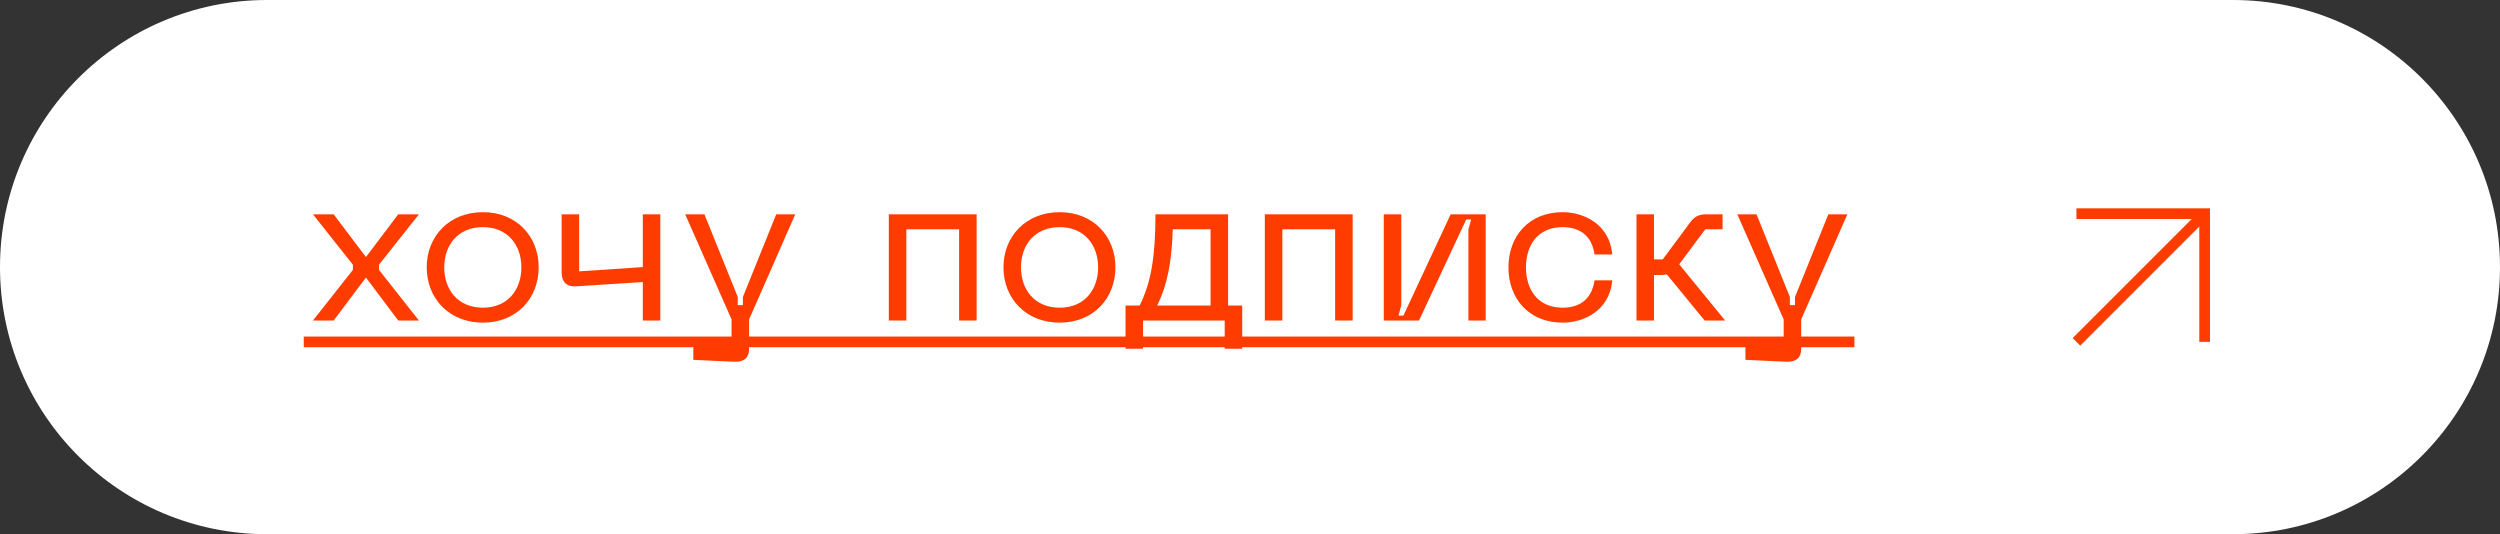 <?xml version="1.0" encoding="UTF-8"?> <svg xmlns="http://www.w3.org/2000/svg" width="234" height="50" viewBox="0 0 234 50" fill="none"><rect x="0" y="0" width="234" height="50" fill="#333333" stroke="none"/> <path d="M0 25C0 11.193 11.193 0 25 0H209C222.807 0 234 11.193 234 25V25C234 38.807 222.807 50 209 50H25C11.193 50 0 38.807 0 25V25Z" fill="white"></path> <path d="M29.292 30H31.232L34.252 25.98L37.272 30H39.212L35.472 25.26V24.78L39.212 20.06H37.272L34.252 24.06L31.232 20.06H29.292L33.032 24.78V25.26L29.292 30Z" fill="#FF3C00"></path> <path d="M39.941 25.02C39.941 27.92 42.021 30.2 45.201 30.2C48.361 30.2 50.421 27.92 50.421 25.02C50.421 22.14 48.361 19.86 45.201 19.86C42.021 19.86 39.941 22.14 39.941 25.02ZM41.581 25.02C41.581 22.96 42.841 21.26 45.201 21.26C47.541 21.26 48.801 22.96 48.801 25.02C48.801 27.1 47.541 28.8 45.201 28.8C42.841 28.8 41.581 27.1 41.581 25.02Z" fill="#FF3C00"></path> <path d="M60.167 20.06V25L54.207 25.4V20.06H52.567V25.44C52.567 26.38 53.007 26.86 53.947 26.8L60.167 26.4V30H61.807V20.06H60.167Z" fill="#FF3C00"></path> <path d="M72.655 20.06L69.535 27.8V28.56H69.055V27.8L65.935 20.06H64.135L68.475 29.9V32.46L64.895 32.28V33.68L68.735 33.86C69.675 33.9 70.115 33.44 70.115 32.68V29.9L74.435 20.06H72.655Z" fill="#FF3C00"></path> <path d="M91.412 20.06H83.192V30H84.832V21.46H89.772V30H91.412V20.06Z" fill="#FF3C00"></path> <path d="M93.925 25.02C93.925 27.92 96.005 30.2 99.185 30.2C102.345 30.2 104.405 27.92 104.405 25.02C104.405 22.14 102.345 19.86 99.185 19.86C96.005 19.86 93.925 22.14 93.925 25.02ZM95.565 25.02C95.565 22.96 96.825 21.26 99.185 21.26C101.525 21.26 102.785 22.96 102.785 25.02C102.785 27.1 101.525 28.8 99.185 28.8C96.825 28.8 95.565 27.1 95.565 25.02Z" fill="#FF3C00"></path> <path d="M116.271 28.6H114.951V20.06H108.151C108.151 23.98 107.751 26.42 106.671 28.6H105.351V32.64H106.991V30H114.631V32.64H116.271V28.6ZM108.311 28.6C109.251 26.7 109.671 24.58 109.771 21.46H113.311V28.6H108.311Z" fill="#FF3C00"></path> <path d="M126.608 20.06H118.388V30H120.028V21.46H124.968V30H126.608V20.06Z" fill="#FF3C00"></path> <path d="M139.061 30V20.06H135.781L131.361 29.54H130.901L131.161 28.56V20.06H129.521V30H132.821L137.241 20.54H137.701L137.441 21.48V30H139.061Z" fill="#FF3C00"></path> <path d="M141.191 25.02C141.191 27.9 143.051 30.2 146.271 30.2C148.191 30.2 150.651 29.12 150.911 26.24H149.251C148.971 28.14 147.711 28.8 146.271 28.8C143.911 28.8 142.831 27.08 142.831 25.02C142.831 22.98 143.911 21.26 146.271 21.26C147.711 21.26 148.971 21.92 149.251 23.82H150.911C150.651 20.94 148.191 19.86 146.271 19.86C143.051 19.86 141.191 22.16 141.191 25.02Z" fill="#FF3C00"></path> <path d="M161.473 30L157.173 24.74L159.613 21.46H161.233V20.06H159.673C159.013 20.06 158.573 20.3 158.213 20.8L155.633 24.28H154.813V20.06H153.173V30H154.813V25.74H155.513C155.693 25.74 155.853 25.72 156.013 25.68L159.553 30H161.473Z" fill="#FF3C00"></path> <path d="M171.132 20.06L168.012 27.8V28.56H167.532V27.8L164.412 20.06H162.612L166.952 29.9V32.46L163.372 32.28V33.68L167.212 33.86C168.152 33.9 168.592 33.44 168.592 32.68V29.9L172.912 20.06H171.132Z" fill="#FF3C00"></path> <path d="M28.432 31.5H173.572V32.5H28.432V31.5Z" fill="#FF3C00"></path> <path fill-rule="evenodd" clip-rule="evenodd" d="M205.146 20.5H194.354V19.5H206.854V32H205.854V21.207L194.707 32.354L194 31.646L205.146 20.5Z" fill="#FF3C00"></path> </svg> 